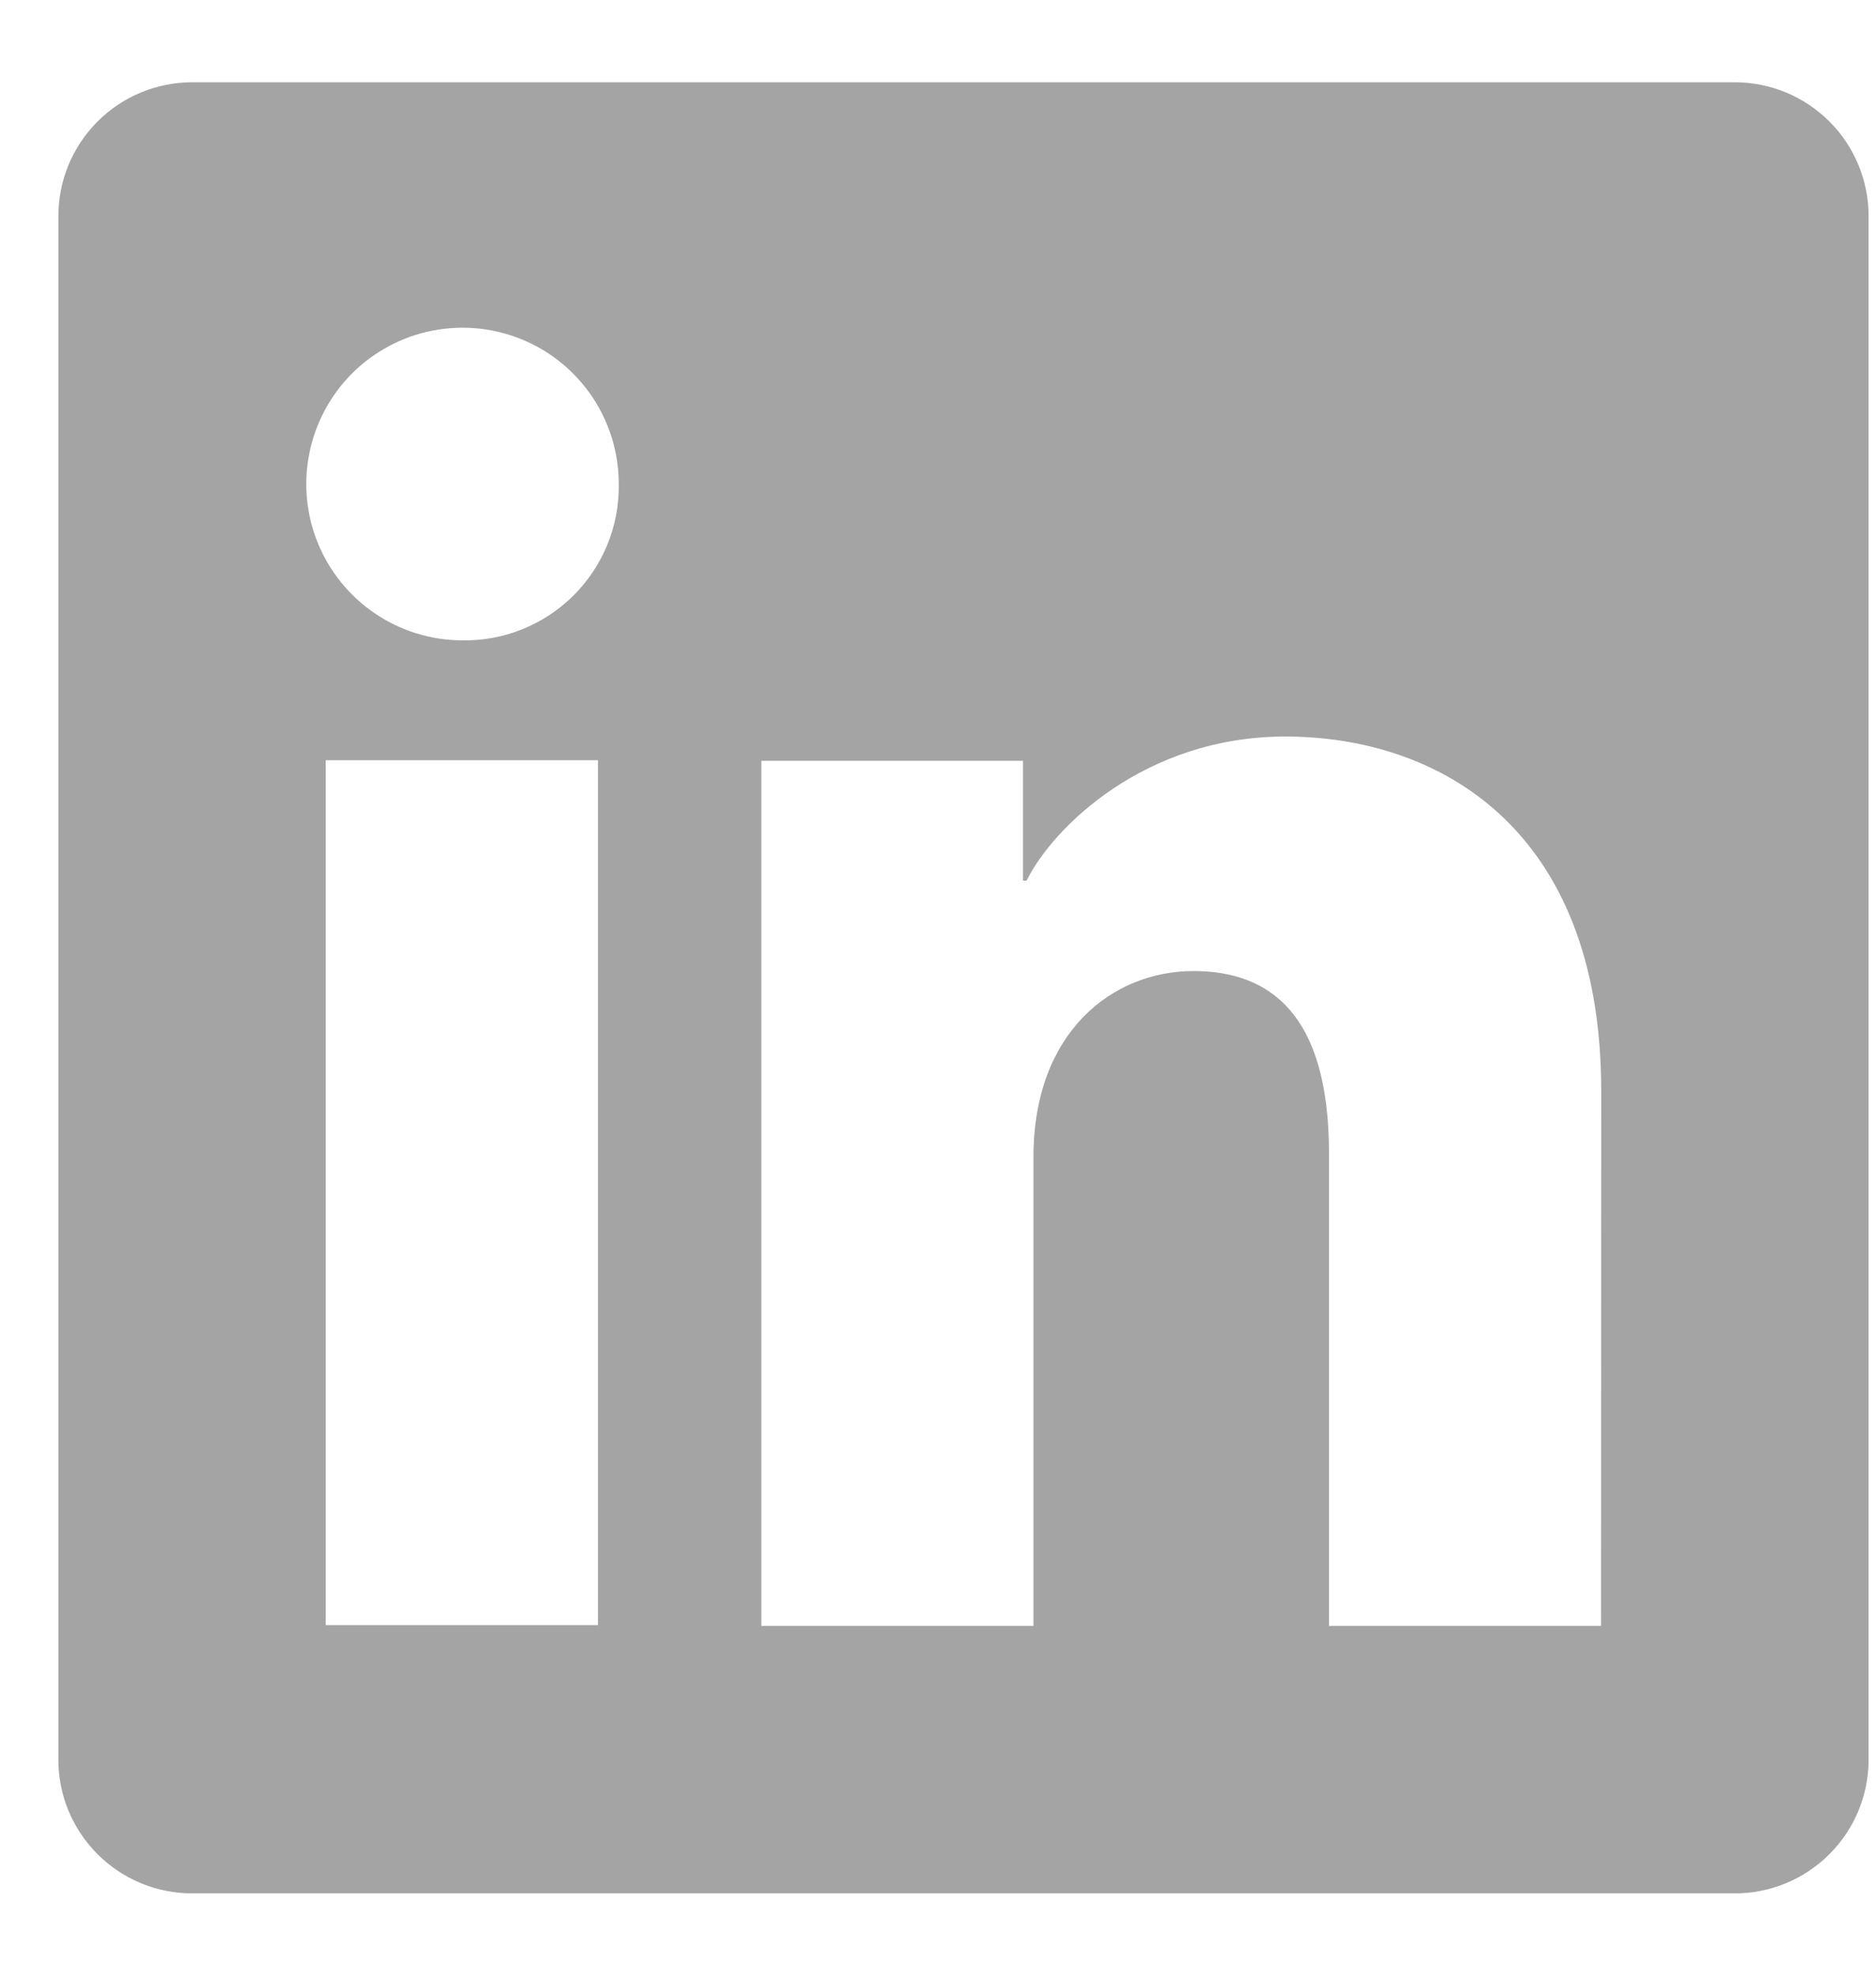 <svg width="19" height="20" viewBox="0 0 19 20" fill="none" xmlns="http://www.w3.org/2000/svg">
  <g clip-path="url(#clip0_10414_605)">
    <path
      d="M17.571 0.833H1.945C1.586 0.833 1.242 0.976 0.988 1.23C0.734 1.484 0.591 1.828 0.591 2.187V17.814C0.591 18.172 0.734 18.517 0.988 18.77C1.242 19.024 1.586 19.167 1.945 19.167H17.571C17.93 19.167 18.274 19.024 18.528 18.77C18.782 18.517 18.925 18.172 18.925 17.814V2.187C18.925 1.828 18.782 1.484 18.528 1.23C18.274 0.976 17.93 0.833 17.571 0.833ZM6.056 16.451H3.299V7.696H6.056V16.451ZM4.676 6.482C4.363 6.481 4.058 6.386 3.799 6.211C3.54 6.036 3.338 5.788 3.22 5.499C3.101 5.21 3.071 4.892 3.134 4.585C3.196 4.279 3.347 3.998 3.569 3.777C3.791 3.557 4.073 3.407 4.38 3.347C4.687 3.287 5.004 3.319 5.293 3.439C5.582 3.559 5.828 3.762 6.002 4.023C6.175 4.283 6.267 4.589 6.267 4.901C6.27 5.111 6.231 5.318 6.152 5.512C6.073 5.706 5.955 5.882 5.807 6.03C5.658 6.177 5.482 6.293 5.287 6.371C5.093 6.449 4.885 6.487 4.676 6.482ZM16.215 16.459H13.46V11.676C13.46 10.265 12.861 9.83 12.087 9.83C11.269 9.83 10.467 10.446 10.467 11.711V16.459H7.711V7.702H10.361V8.915H10.397C10.663 8.377 11.595 7.456 13.017 7.456C14.555 7.456 16.217 8.369 16.217 11.043L16.215 16.459Z"
      fill="#A4A4A4" />
  </g>
  <defs>
    <clipPath id="clip0_10414_605">
      <rect width="18.333" height="18.333" fill="white" transform="translate(0.591 0.833)" />
    </clipPath>
  </defs>
</svg>
  